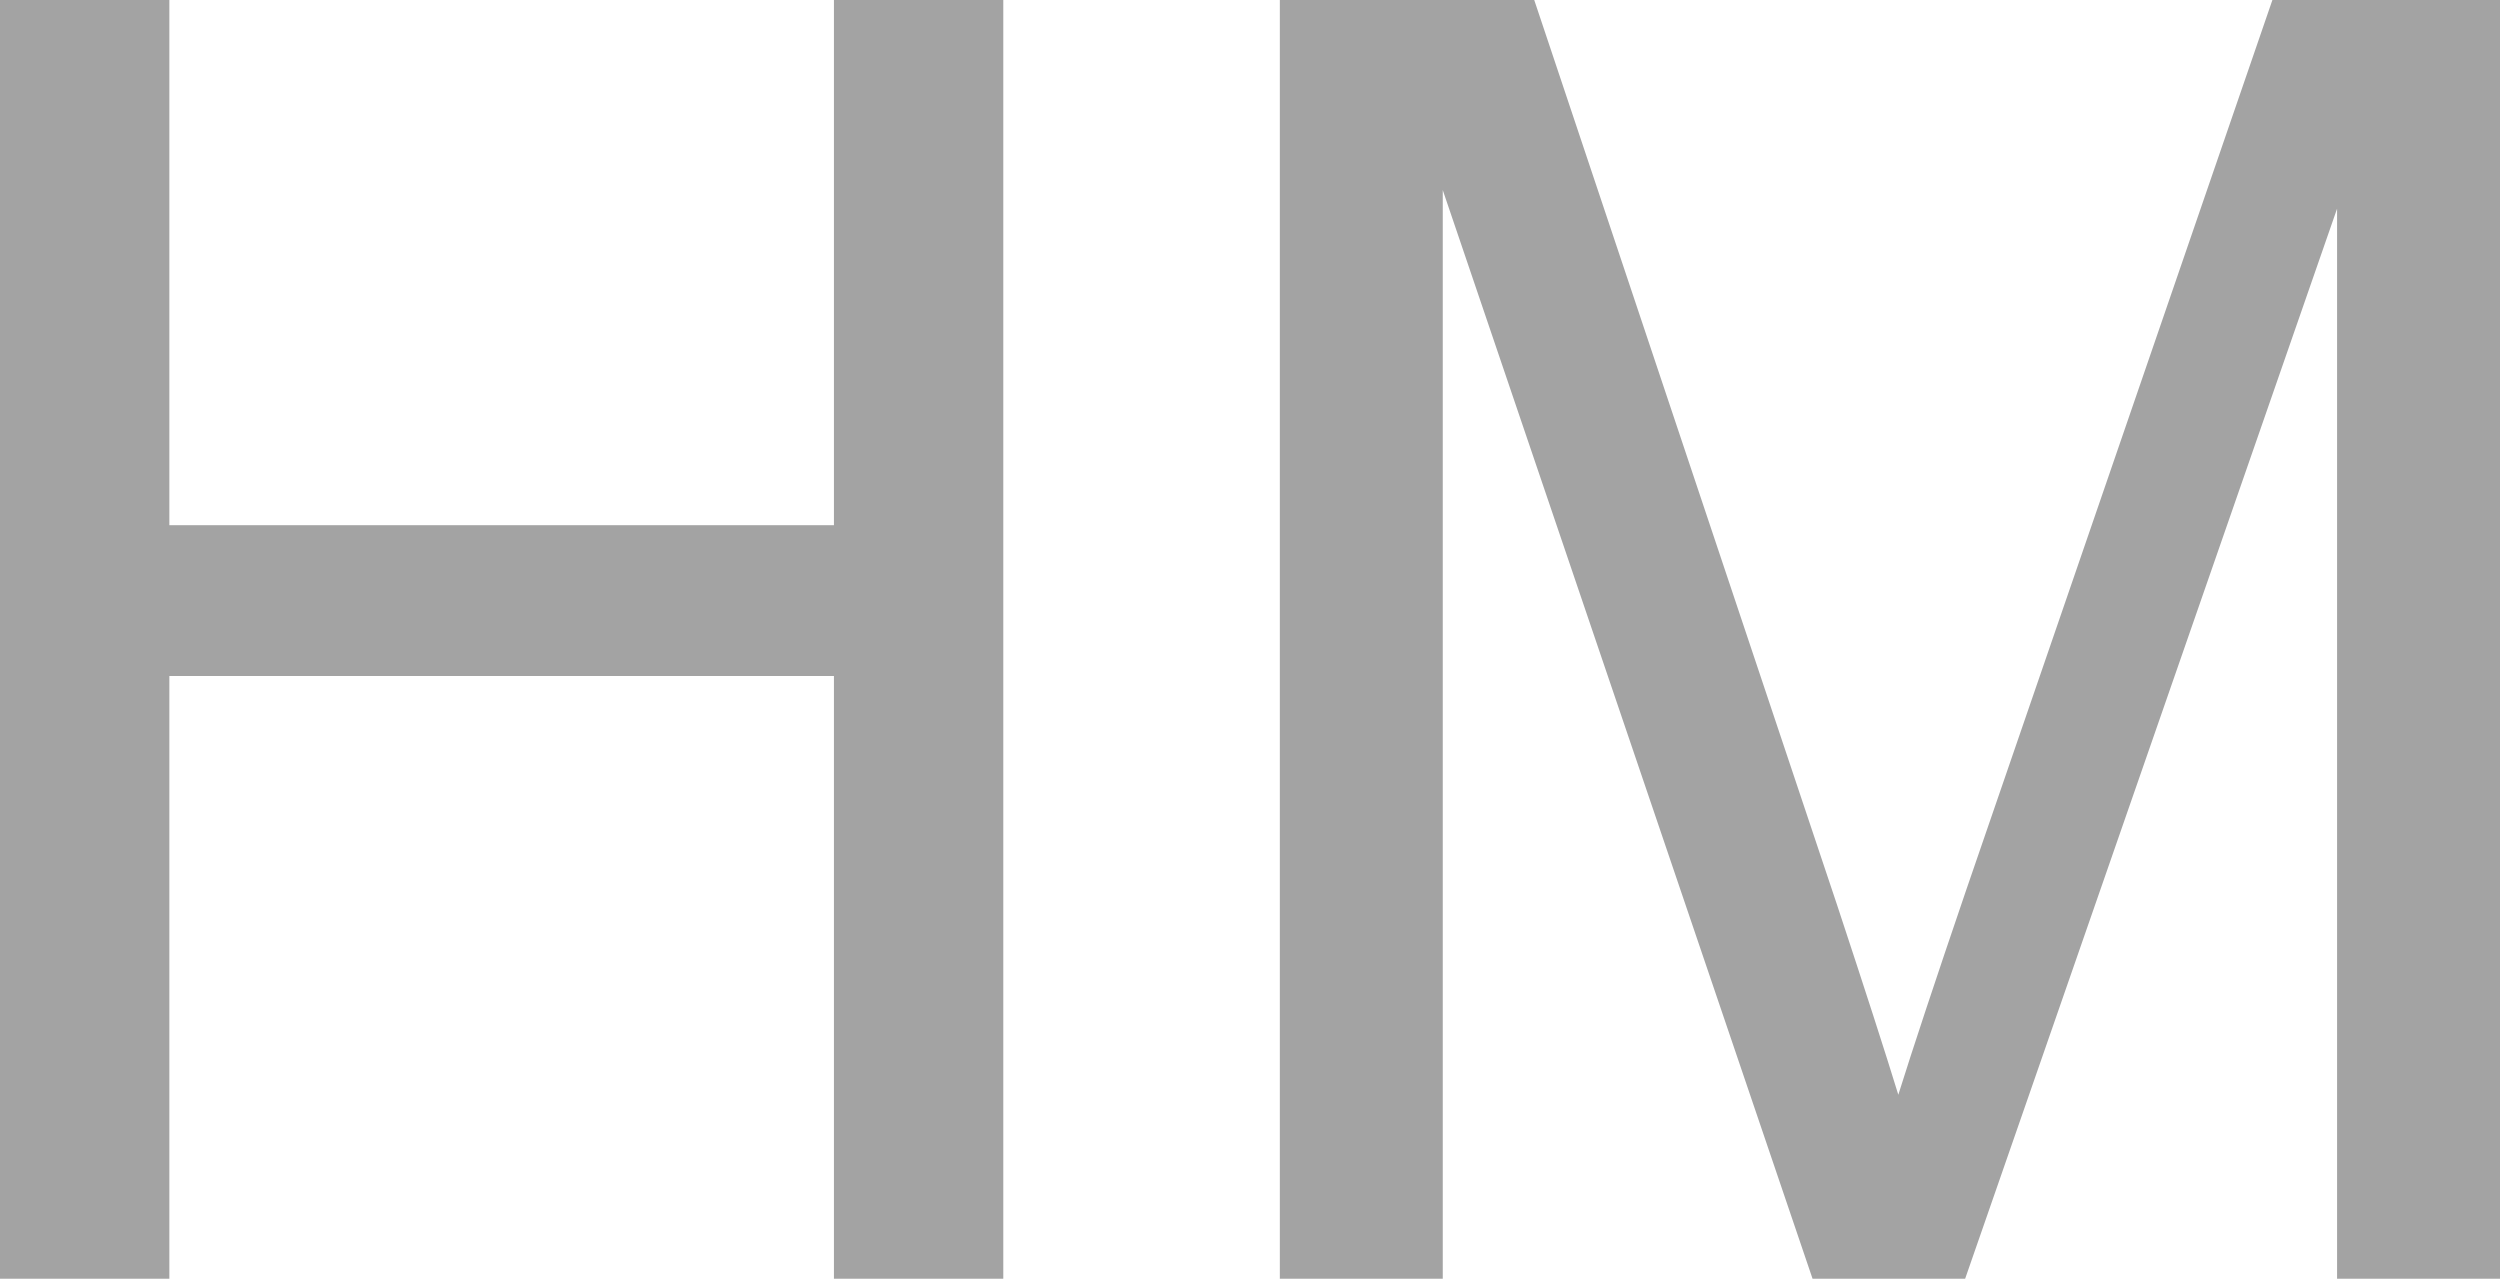 <svg xmlns="http://www.w3.org/2000/svg" viewBox="0 9.47 69.97 35.79" data-asc="0.9052734375"><g fill="#a3a3a3"><g fill="#a3a3a3" transform="translate(0, 0)"><path d="M0 45.26L0 9.47L4.74 9.47L4.74 24.17L23.34 24.17L23.34 9.47L28.08 9.47L28.08 45.26L23.34 45.26L23.34 28.39L4.74 28.39L4.74 45.26L0 45.26ZM35.82 45.26L35.82 9.47L42.94 9.47L51.42 34.81Q52.59 38.35 53.13 40.11Q53.74 38.16 55.03 34.38L63.60 9.47L69.97 9.47L69.97 45.26L65.41 45.26L65.41 15.31L55.00 45.26L50.73 45.26L40.38 14.79L40.38 45.26L35.82 45.26Z"/></g></g></svg>